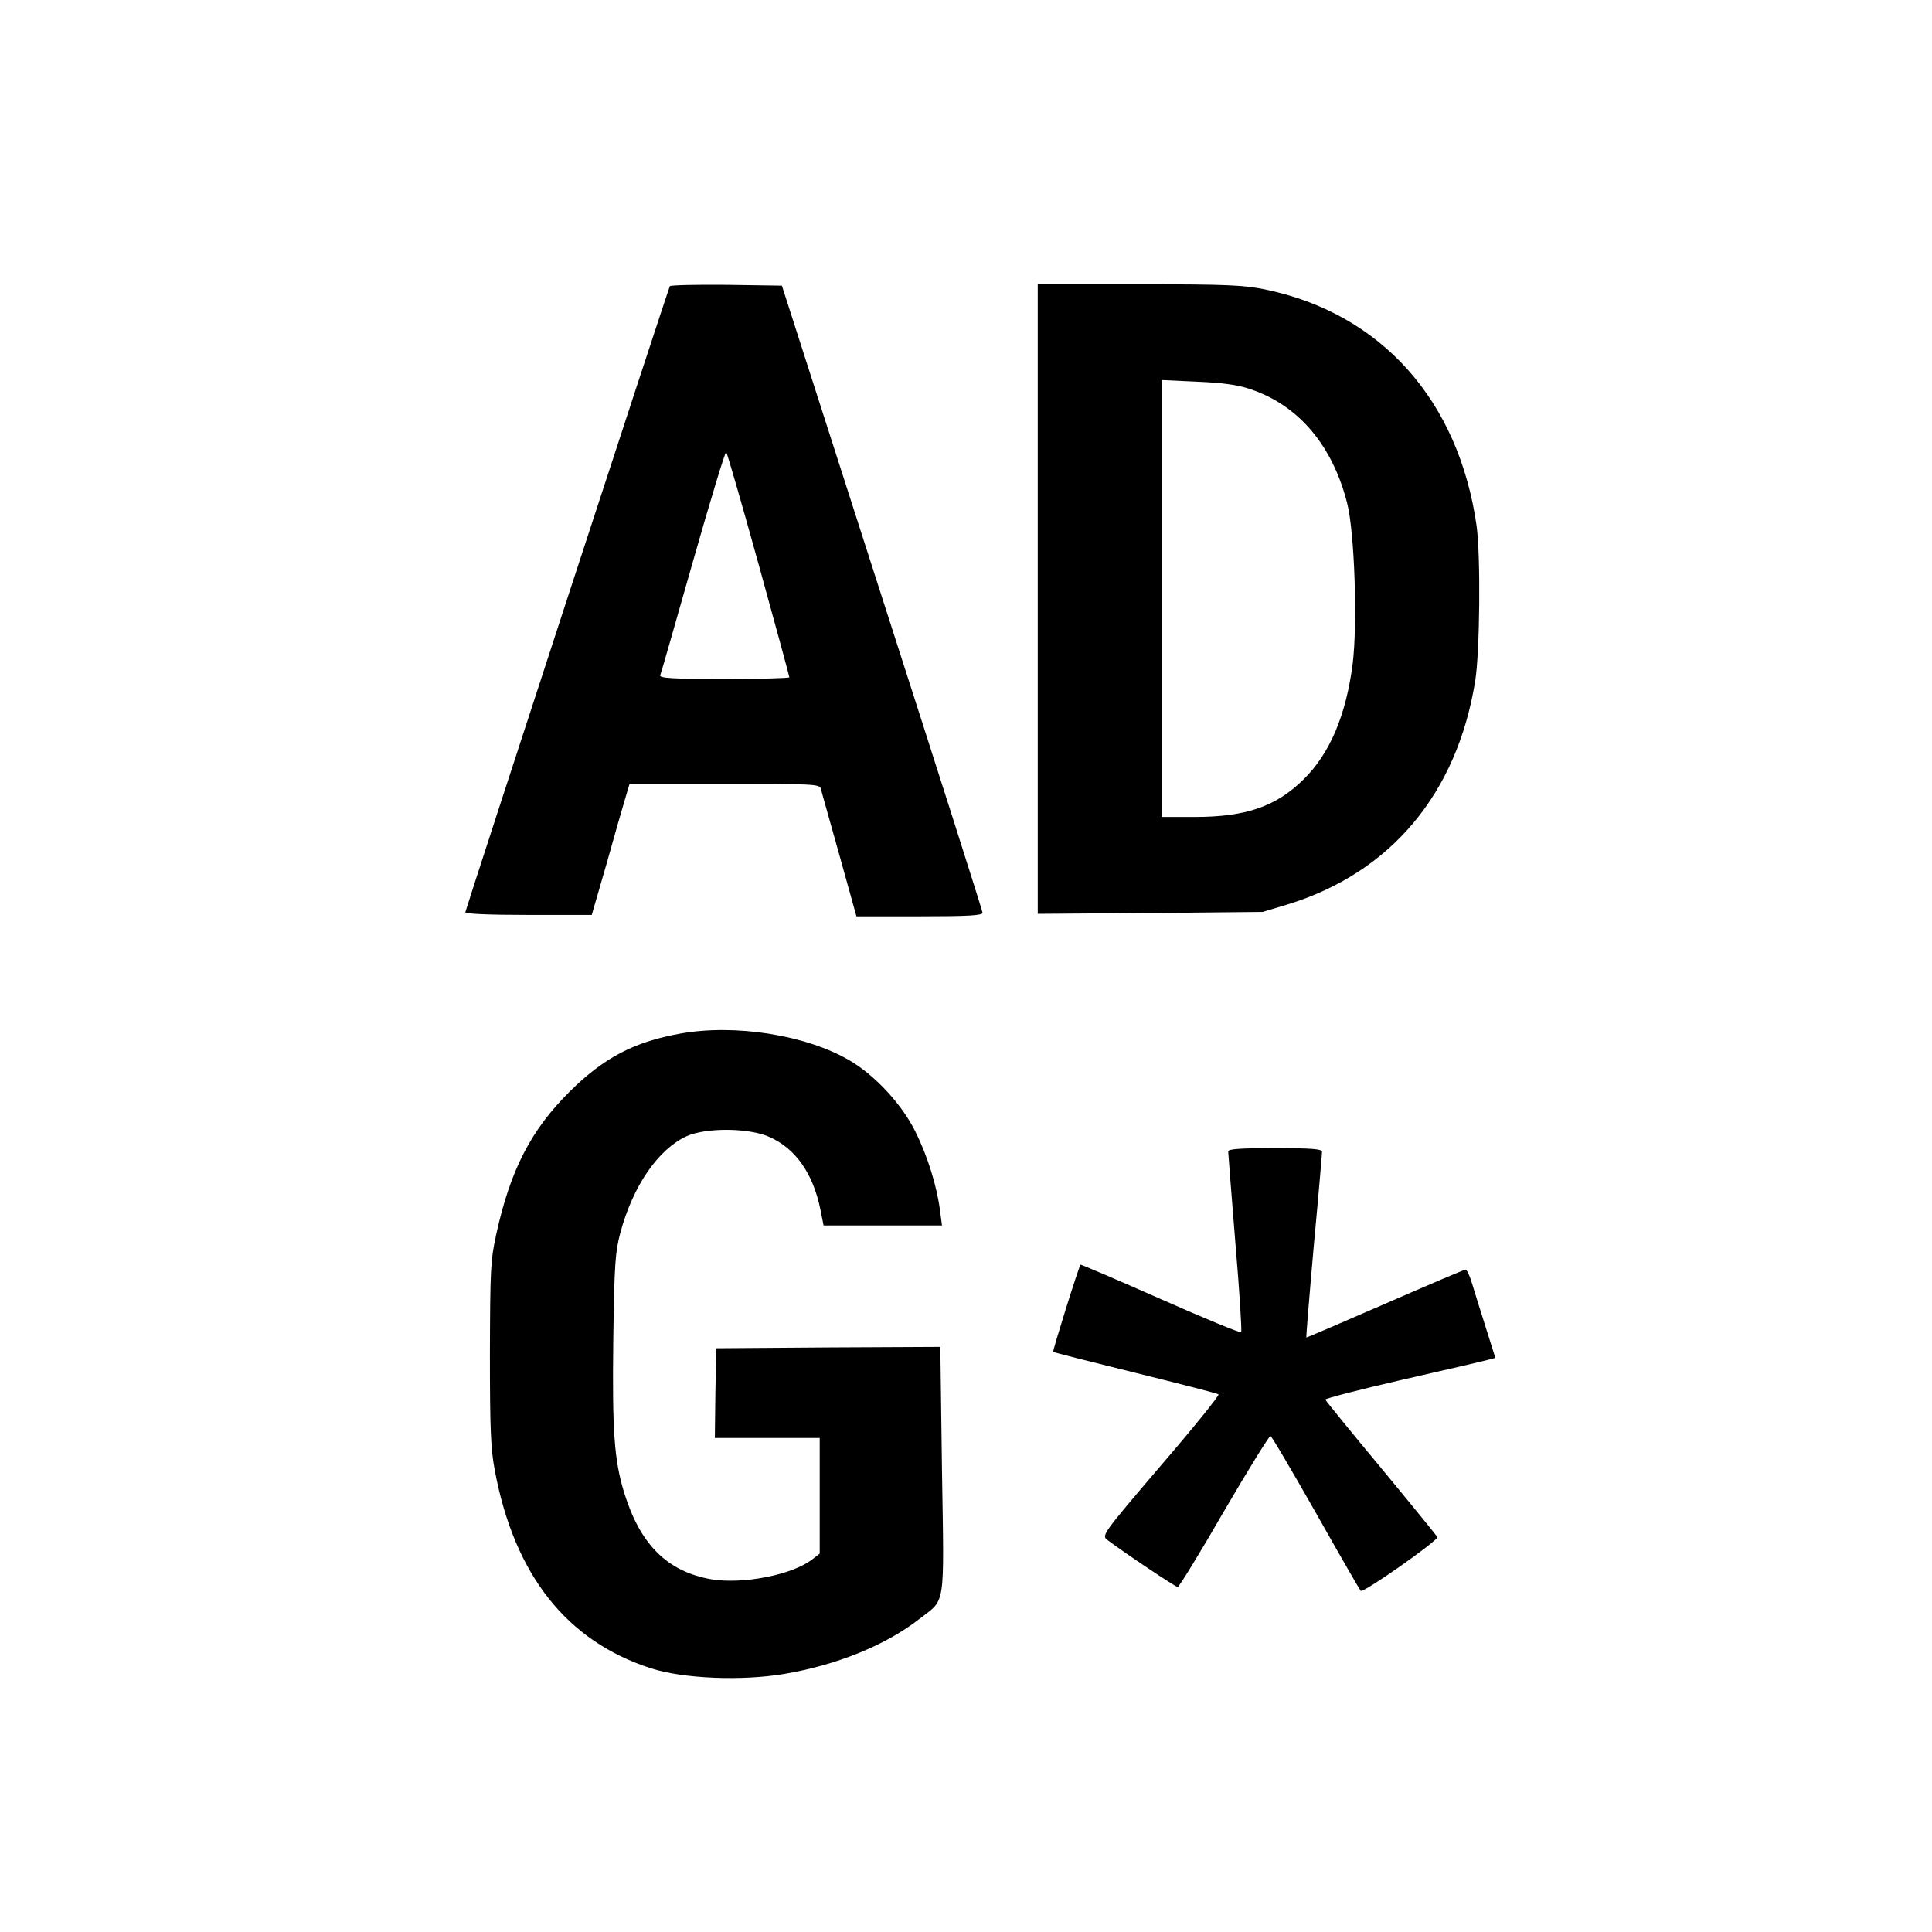 <svg xmlns="http://www.w3.org/2000/svg" width="700" height="700" viewBox="0 0 700 700">
<rect id="bg" width="700" height="700" fill="#ffffff" stroke="none"/>
<g id="logo" transform="translate(0,700) scale(0.1,-0.1)"
fill="#000000" stroke="none">
<path d="M2427 5963 c-6 -10 -739 -2255 -741 -2268 -1 -6 81 -10 229 -10 l229
0 53 183 c28 101 59 208 68 238 l16 54 344 0 c319 0 344 -1 349 -17 2 -10 33
-118 67 -240 l62 -223 228 0 c177 0 229 3 229 13 0 6 -164 521 -364 1142
l-363 1130 -201 3 c-110 1 -203 -1 -205 -5z m322 -1009 c61 -221 111 -404 111
-408 0 -3 -106 -6 -236 -6 -185 0 -235 3 -232 13 3 6 56 193 119 414 63 221
117 399 120 395 4 -4 57 -188 118 -408z"/>
<path d="M3760 4829 l0 -1140 408 3 407 4 90 27 c374 115 614 401 680 810 17
107 20 453 5 562 -65 455 -346 769 -765 856 -78 16 -138 19 -457 19 l-368 0 0
-1141z m770 761 c175 -58 298 -204 351 -413 27 -105 38 -437 20 -582 -24 -186
-82 -324 -177 -418 -100 -99 -209 -137 -396 -137 l-118 0 0 792 0 791 128 -6
c92 -4 146 -11 192 -27z"/>
<path d="M2464 3255 c-167 -30 -277 -88 -400 -210 -140 -139 -215 -284 -266
-517 -21 -95 -22 -129 -23 -433 0 -275 3 -346 18 -424 71 -378 261 -618 567
-716 115 -37 327 -46 481 -20 191 32 370 105 491 200 95 74 89 31 81 538 l-6
447 -406 -2 -406 -3 -3 -162 -2 -163 190 0 190 0 0 -209 0 -210 -26 -20 c-72
-57 -252 -92 -367 -73 -159 28 -257 125 -315 312 -37 120 -44 226 -40 555 4
279 7 318 26 390 46 169 136 300 239 348 70 32 226 31 300 -2 95 -42 158 -131
185 -261 l12 -60 214 0 215 0 -7 53 c-11 88 -45 198 -89 286 -47 97 -146 205
-239 259 -157 92 -415 133 -614 97z"/>
<path d="M4450 2828 c0 -7 12 -156 26 -331 15 -175 24 -320 21 -324 -4 -3
-135 51 -293 121 -158 70 -288 125 -289 124 -6 -6 -102 -313 -99 -316 1 -2
136 -36 298 -76 162 -40 298 -75 301 -78 4 -3 -90 -120 -209 -258 -215 -252
-215 -253 -193 -270 58 -44 246 -170 254 -170 5 0 81 124 168 275 88 151 164
273 168 272 5 -1 78 -126 164 -277 85 -151 159 -279 163 -284 9 -9 282 183
278 195 -2 4 -93 116 -203 249 -110 132 -201 244 -203 249 -1 4 123 36 275 71
153 35 292 67 310 72 l31 8 -34 108 c-19 59 -41 131 -50 160 -8 28 -19 52 -24
52 -5 0 -136 -56 -292 -124 -156 -68 -284 -123 -285 -122 -1 1 11 150 27 331
17 181 30 335 30 342 0 10 -38 13 -170 13 -129 0 -170 -3 -170 -12z"/>
</g></svg>
